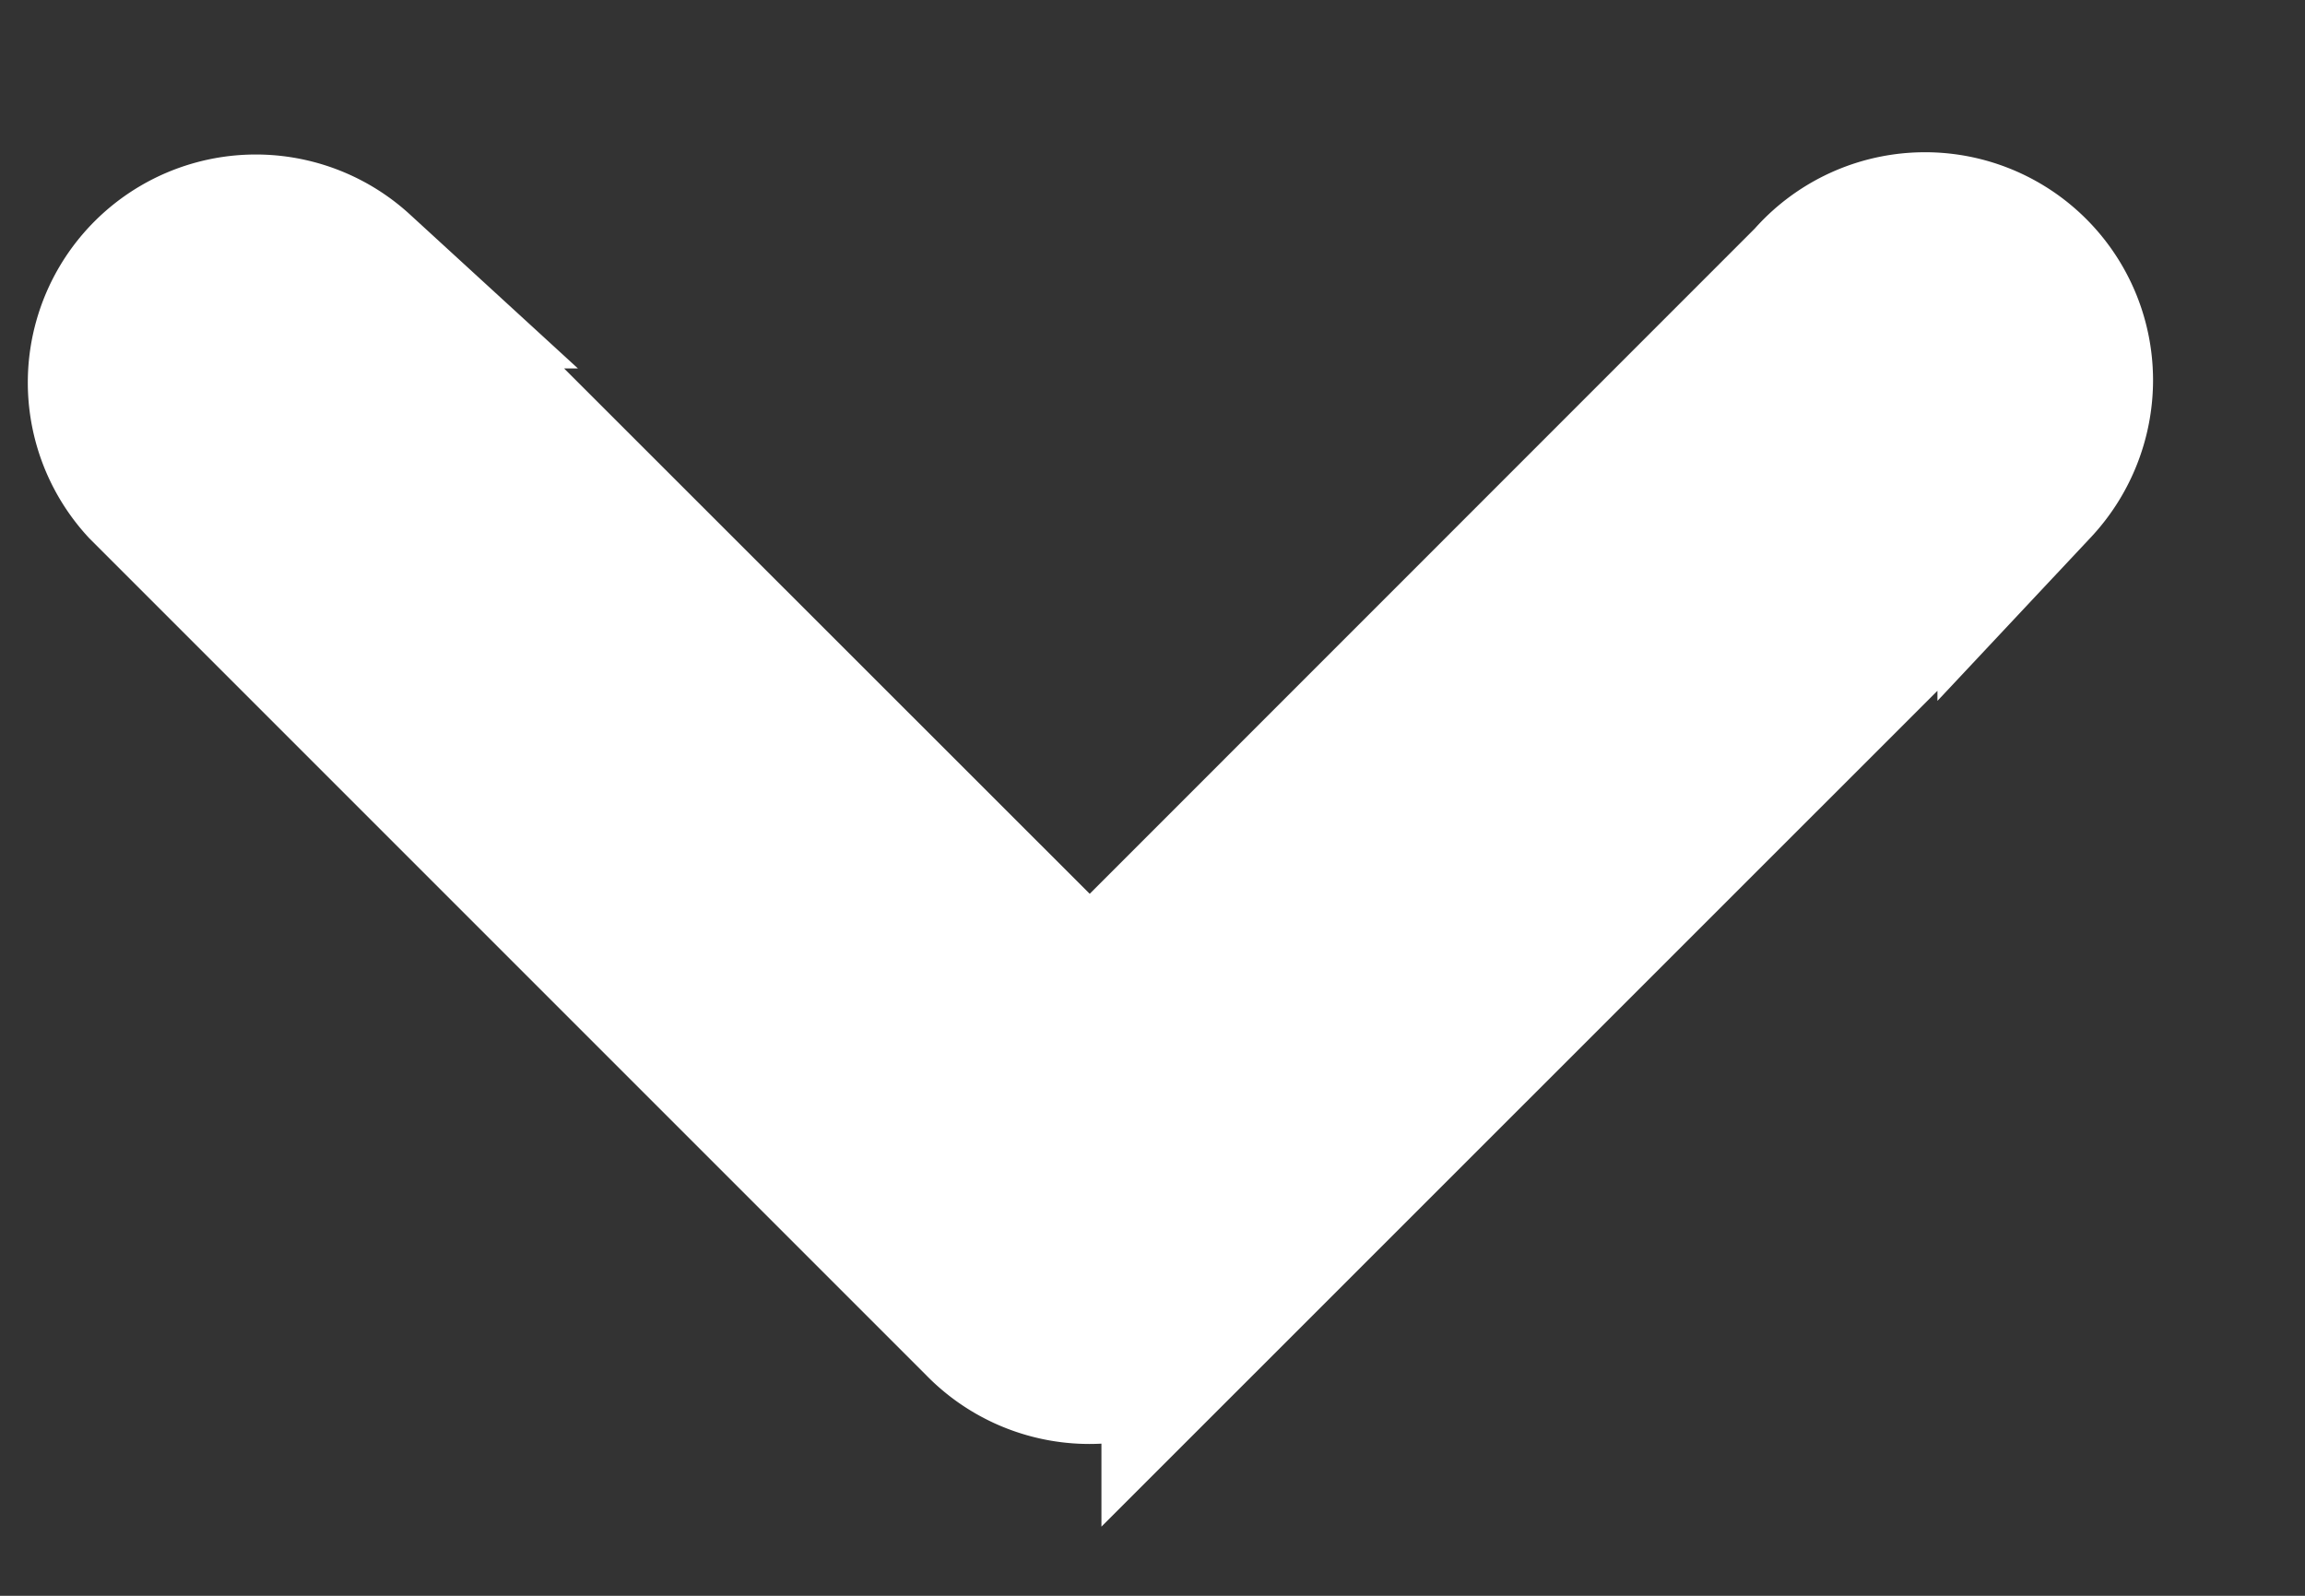 <svg xmlns="http://www.w3.org/2000/svg" width="13" height="9" viewBox="0 0 13 9">
    <rect x="0" y="0" width="13" height="9" fill="#333333" stroke="none"/>
    <path fill="#FFF" fill-rule="evenodd" stroke="#FFF" d="M6.712 7.403l4.715-4.714a.798.798 0 0 0 .216-.546.786.786 0 0 0-1.381-.512L6.146 5.748l-4.172-4.17A.786.786 0 0 0 .863 2.688l4.714 4.714a.787.787 0 0 0 1.135 0z"/>
</svg>
